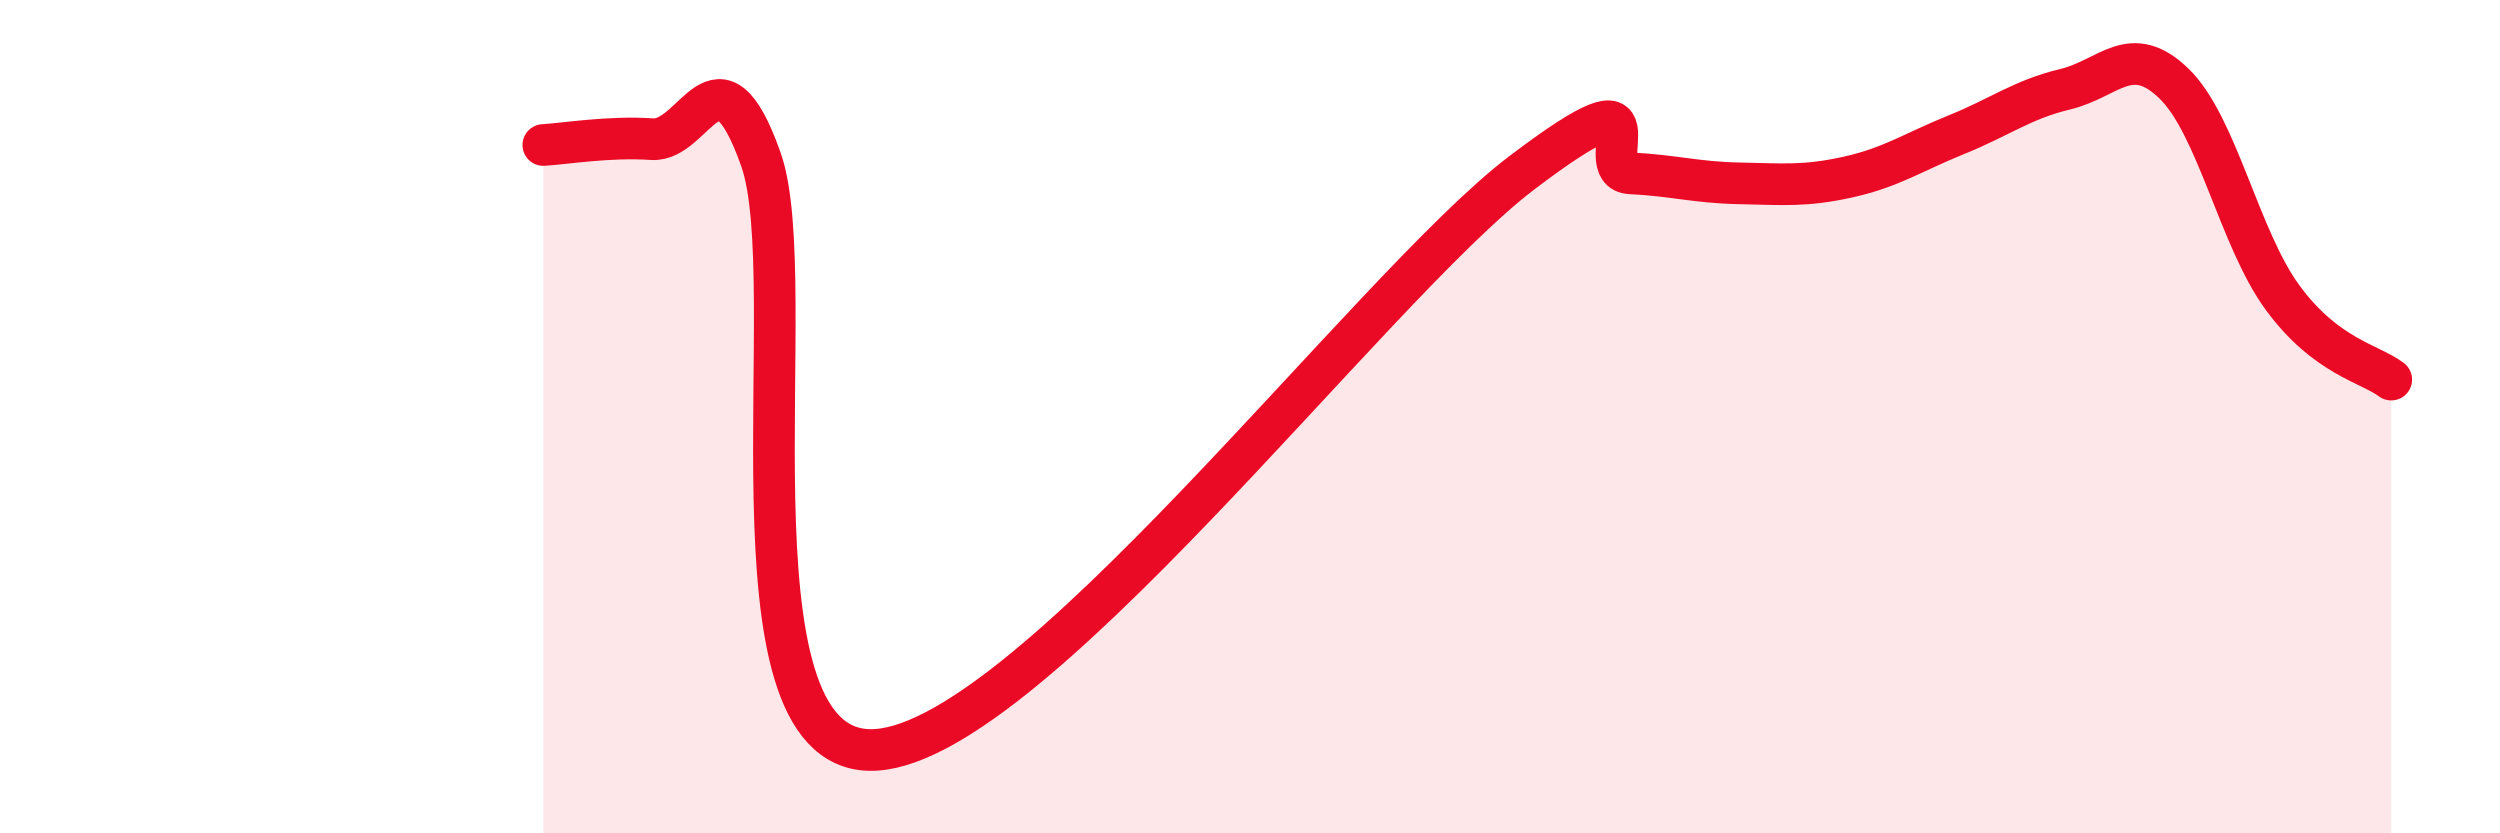 
    <svg width="60" height="20" viewBox="0 0 60 20" xmlns="http://www.w3.org/2000/svg">
      <path
        d="M 13.04,3.48 C 13.56,3.45 14.61,3.27 15.65,3.34 C 16.69,3.41 17.22,0.89 18.26,3.82 C 19.3,6.75 17.22,17.93 20.87,18 C 24.52,18.07 32.87,6.92 36.52,4.15 C 40.17,1.38 38.09,4.11 39.13,4.16 C 40.17,4.21 40.7,4.38 41.74,4.4 C 42.78,4.42 43.31,4.48 44.35,4.25 C 45.39,4.02 45.92,3.65 46.96,3.23 C 48,2.81 48.53,2.39 49.57,2.14 C 50.61,1.89 51.13,1 52.17,2 C 53.21,3 53.74,5.72 54.78,7.14 C 55.82,8.56 56.87,8.72 57.39,9.11L57.39 20L13.04 20Z"
        fill="#EB0A25"
        opacity="0.1"
        stroke-linecap="round"
        stroke-linejoin="round"
      />
      <path
        d="M 13.04,3.48 C 13.56,3.45 14.61,3.27 15.65,3.34 C 16.69,3.41 17.22,0.89 18.26,3.82 C 19.3,6.75 17.22,17.93 20.87,18 C 24.52,18.07 32.87,6.92 36.52,4.15 C 40.17,1.38 38.09,4.11 39.13,4.16 C 40.17,4.21 40.7,4.38 41.74,4.4 C 42.78,4.42 43.31,4.48 44.35,4.25 C 45.39,4.02 45.92,3.65 46.96,3.23 C 48,2.81 48.53,2.39 49.57,2.14 C 50.61,1.89 51.13,1 52.17,2 C 53.21,3 53.74,5.72 54.78,7.14 C 55.82,8.56 56.87,8.72 57.39,9.11"
        stroke="#EB0A25"
        stroke-width="1"
        fill="none"
        stroke-linecap="round"
        stroke-linejoin="round"
      />
    </svg>
  
